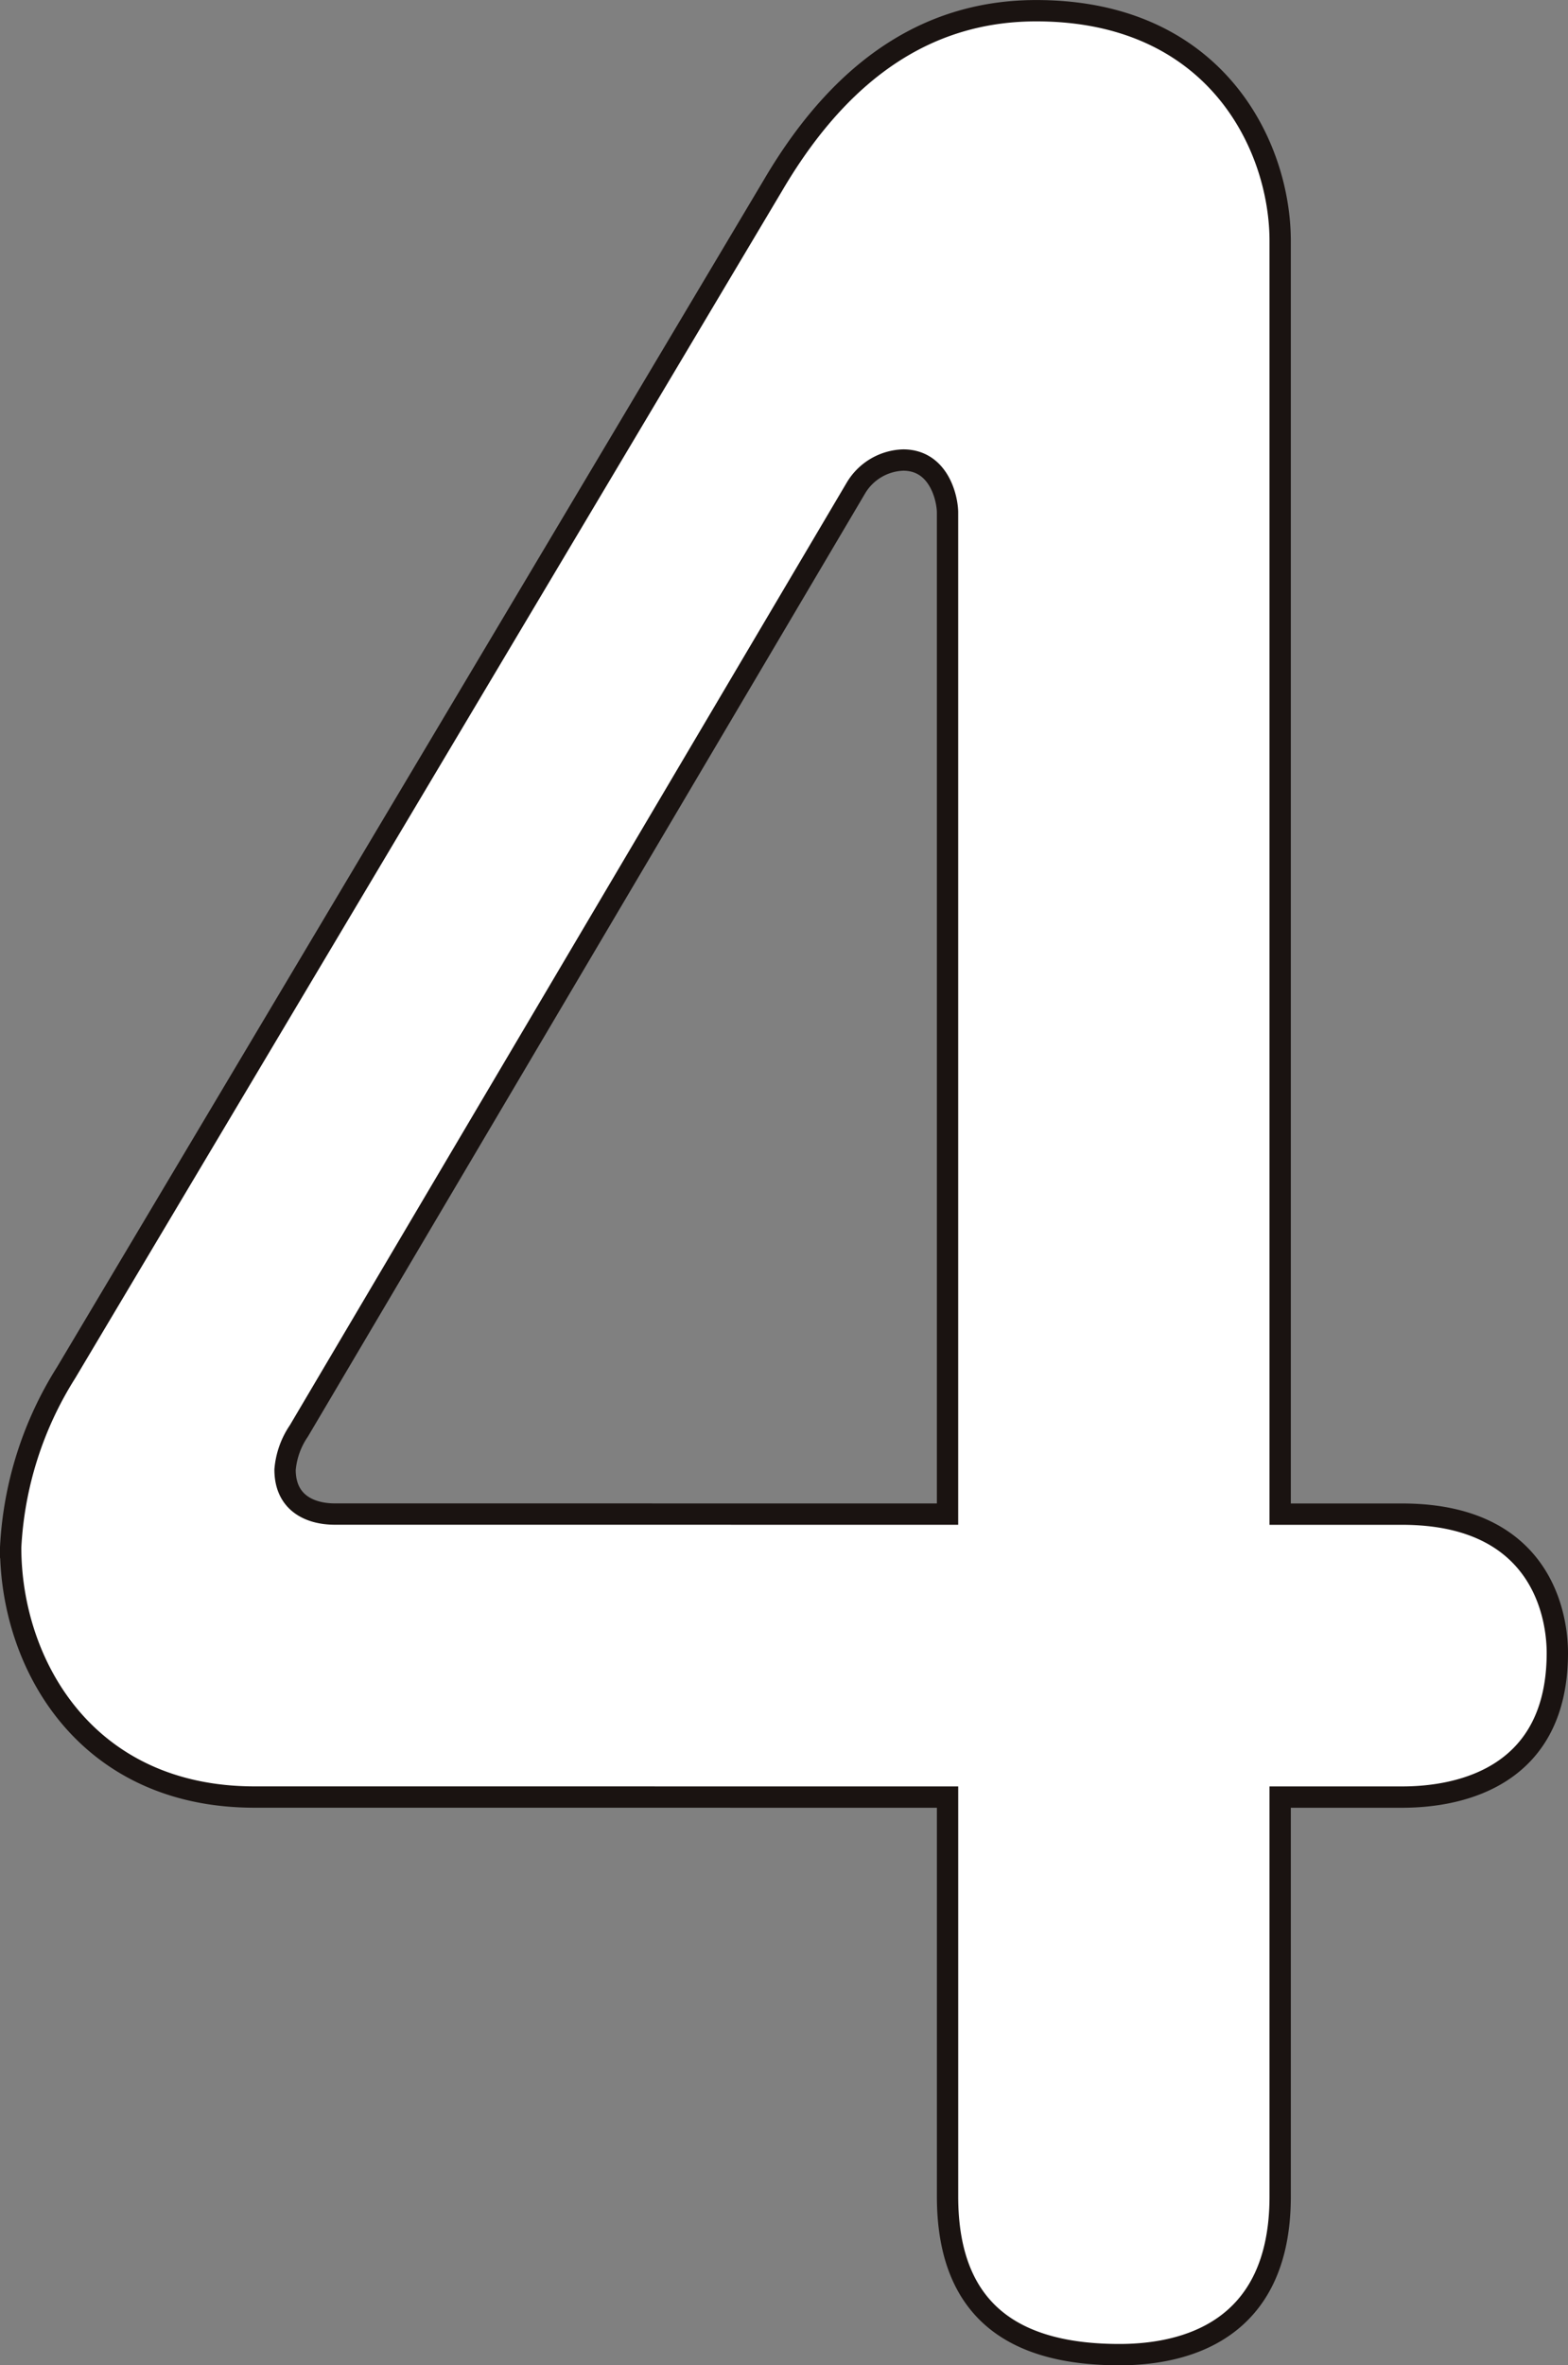 <svg xmlns="http://www.w3.org/2000/svg" width="73.542" height="110.854" viewBox="0 0 73.542 110.854">
  <rect x="0" y="0" width="73.542" height="110.854" fill="#808080" stroke="none"/>
  <g id="_1" data-name=" 1" transform="translate(-1626.564 -2970.663)" style="isolation: isolate">
    <g id="グループ_1680" data-name="グループ 1680" style="isolation: isolate">
      <path id="パス_9071" data-name="パス 9071" d="M1638.505,3054.887c-7.931,0-11.441-6.241-11.441-11.7a16.947,16.947,0,0,1,2.6-8.19l33.151-55.642c3.51-5.98,7.8-8.19,12.351-8.19,8.45,0,11.44,6.37,11.44,10.79v59.673h5.72c7.021,0,7.28,5.46,7.28,6.5,0,5.72-4.419,6.761-7.28,6.761h-5.72v18.72c0,6.37-4.549,7.411-7.54,7.411-4.68,0-8.06-1.821-8.06-7.411v-18.72Zm32.5-13.261v-46.932c0-.65-.39-2.47-2.08-2.47a2.681,2.681,0,0,0-2.21,1.3l-26.131,44.2a3.777,3.777,0,0,0-.65,1.82c0,1.559,1.169,2.08,2.339,2.08Z" fill="#fff" stroke="#1a1311" stroke-width="1"/>
    </g>
  </g>
</svg>
